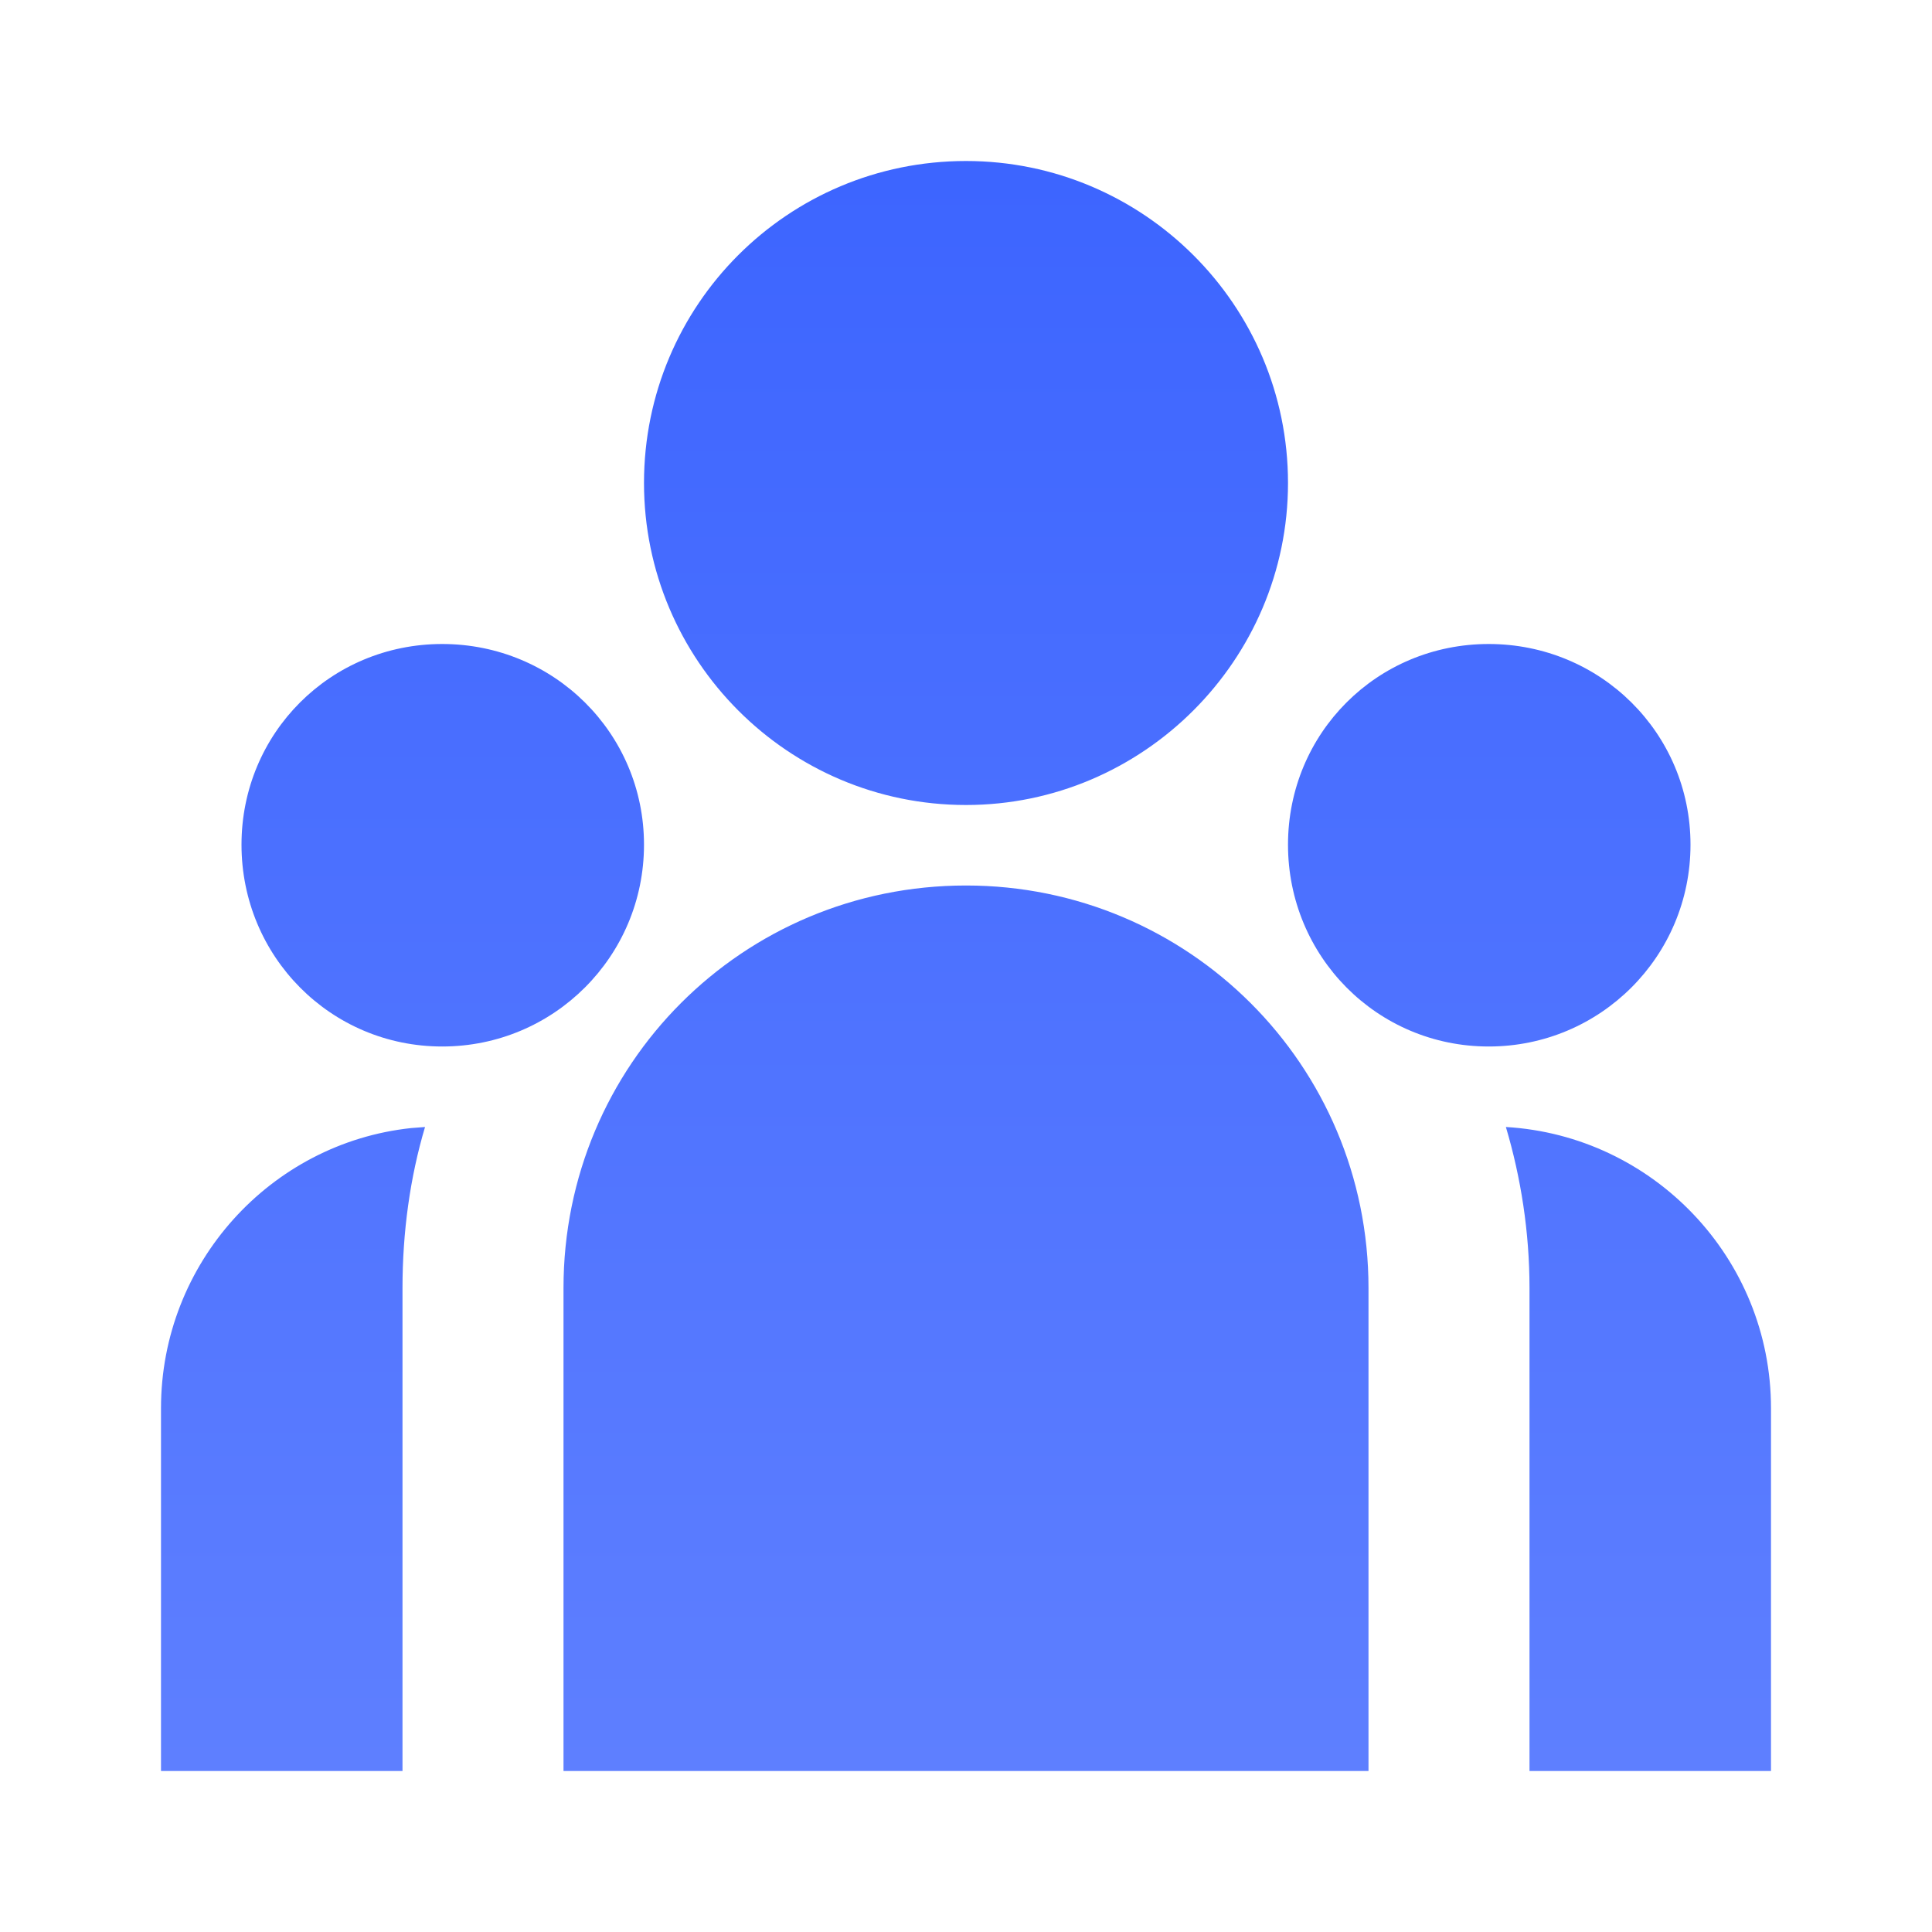 <svg width="18" height="18" viewBox="0 0 18 18" fill="none" xmlns="http://www.w3.org/2000/svg" xmlns:xlink="http://www.w3.org/1999/xlink">
	<desc>
			Created with Pixso.
	</desc>
	<defs>
		<clipPath id="clip97_3101">
			<rect id="svg" width="18" height="18" fill="white" fill-opacity="0"/>
		</clipPath>
		<linearGradient x1="9" y1="1.5" x2="9" y2="16.5" id="paint_linear_97_3100_0" gradientUnits="userSpaceOnUse">
			<stop offset="0.008" stop-color="#3D65FF"/>
			<stop offset="1" stop-color="#5E7FFF"/>
		</linearGradient>
	</defs>
	<g clip-path="url(#clip97_3101)">
		<path id="path" d="M9 7.5C10.65 7.5 12 6.15 12 4.5C12 2.84 10.65 1.5 9 1.5C7.34 1.5 6 2.84 6 4.5C6 6.15 7.34 7.5 9 7.5ZM4.12 9.75C5.16 9.75 6 8.91 6 7.87C6 6.83 5.16 6 4.12 6C3.08 6 2.25 6.83 2.25 7.87C2.25 8.91 3.08 9.75 4.12 9.75ZM15.75 7.87C15.75 8.91 14.91 9.75 13.87 9.75C12.83 9.75 12 8.91 12 7.87C12 6.83 12.83 6 13.87 6C14.91 6 15.75 6.83 15.75 7.87ZM9 8.25C11.07 8.25 12.75 9.92 12.75 12L12.75 16.5L5.25 16.5L5.25 12C5.25 9.92 6.92 8.25 9 8.25ZM3.75 12C3.75 11.48 3.82 10.97 3.96 10.5L3.83 10.51C2.52 10.65 1.5 11.77 1.5 13.12L1.5 16.5L3.75 16.5L3.75 12ZM16.5 16.5L16.5 13.12C16.5 11.72 15.4 10.58 14.03 10.5C14.17 10.97 14.25 11.48 14.25 12L14.25 16.5L16.5 16.5Z" fill="url(#paint_linear_97_3100_0)" fill-opacity="1" fill-rule="nonzero"/>
	</g>
</svg>

